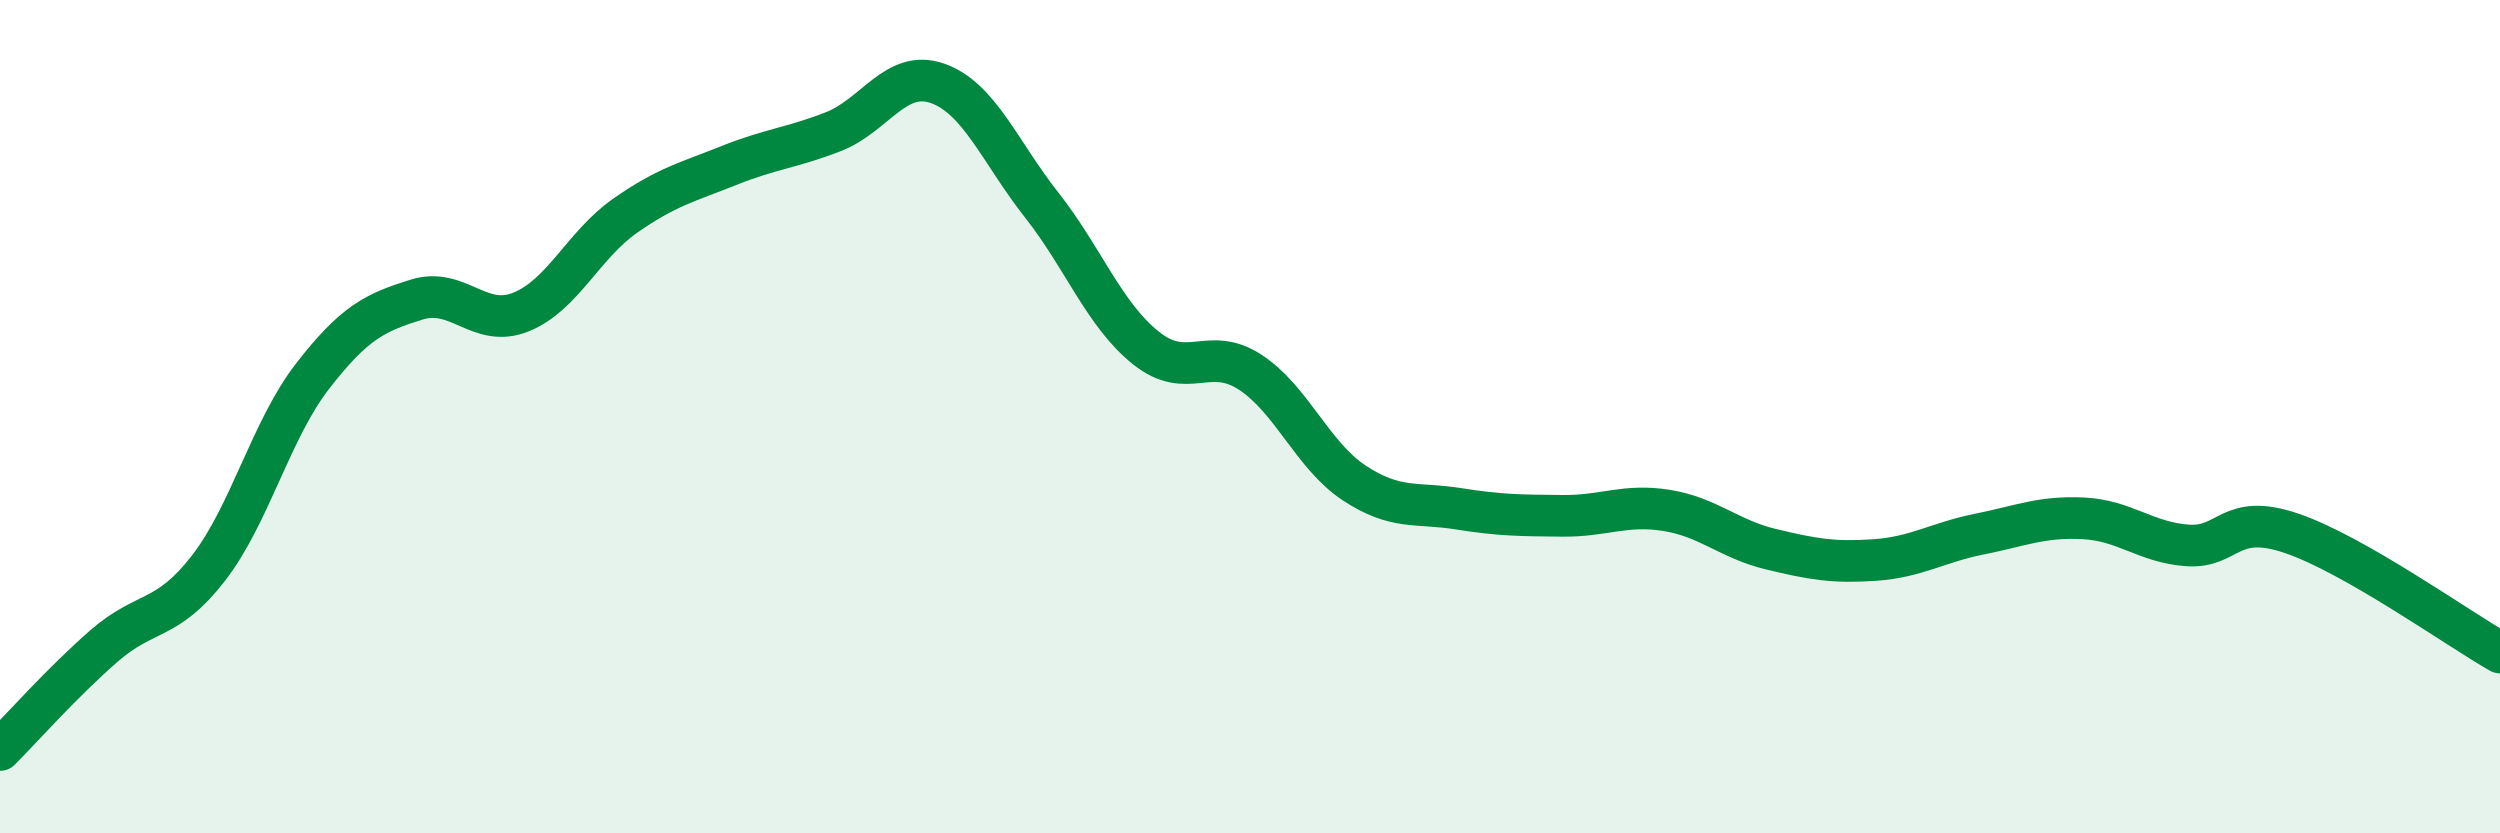 
    <svg width="60" height="20" viewBox="0 0 60 20" xmlns="http://www.w3.org/2000/svg">
      <path
        d="M 0,18 C 0.5,17.5 1.5,16.37 2.5,15.5 C 3.5,14.63 4,14.93 5,13.64 C 6,12.35 6.5,10.32 7.5,9.03 C 8.5,7.74 9,7.5 10,7.19 C 11,6.88 11.5,7.89 12.5,7.49 C 13.5,7.09 14,5.88 15,5.18 C 16,4.48 16.5,4.37 17.5,3.97 C 18.5,3.57 19,3.55 20,3.16 C 21,2.77 21.5,1.65 22.5,2 C 23.5,2.35 24,3.65 25,4.92 C 26,6.19 26.5,7.55 27.5,8.35 C 28.5,9.15 29,8.28 30,8.93 C 31,9.58 31.5,10.93 32.5,11.59 C 33.5,12.25 34,12.05 35,12.21 C 36,12.37 36.5,12.37 37.5,12.38 C 38.5,12.39 39,12.09 40,12.25 C 41,12.41 41.5,12.94 42.5,13.18 C 43.5,13.42 44,13.51 45,13.44 C 46,13.37 46.5,13.02 47.5,12.82 C 48.5,12.62 49,12.39 50,12.44 C 51,12.49 51.5,13.02 52.5,13.09 C 53.5,13.16 53.5,12.29 55,12.8 C 56.5,13.31 59,15.09 60,15.66L60 20L0 20Z"
        fill="#008740"
        opacity="0.1"
        stroke-linecap="round"
        stroke-linejoin="round"
      />
      <path
        d="M 0,18 C 0.5,17.5 1.5,16.37 2.5,15.5 C 3.5,14.63 4,14.93 5,13.64 C 6,12.35 6.5,10.32 7.5,9.03 C 8.5,7.74 9,7.5 10,7.19 C 11,6.88 11.5,7.89 12.5,7.49 C 13.5,7.09 14,5.88 15,5.18 C 16,4.48 16.5,4.37 17.5,3.97 C 18.5,3.57 19,3.55 20,3.16 C 21,2.77 21.5,1.65 22.5,2 C 23.5,2.35 24,3.65 25,4.92 C 26,6.19 26.5,7.55 27.5,8.35 C 28.5,9.15 29,8.28 30,8.93 C 31,9.58 31.5,10.93 32.5,11.59 C 33.5,12.25 34,12.05 35,12.21 C 36,12.37 36.5,12.37 37.5,12.38 C 38.5,12.39 39,12.09 40,12.25 C 41,12.41 41.5,12.94 42.5,13.18 C 43.5,13.42 44,13.51 45,13.44 C 46,13.37 46.5,13.02 47.5,12.82 C 48.5,12.62 49,12.39 50,12.44 C 51,12.49 51.5,13.02 52.5,13.09 C 53.5,13.16 53.5,12.29 55,12.8 C 56.5,13.31 59,15.09 60,15.66"
        stroke="#008740"
        stroke-width="1"
        fill="none"
        stroke-linecap="round"
        stroke-linejoin="round"
      />
    </svg>
  